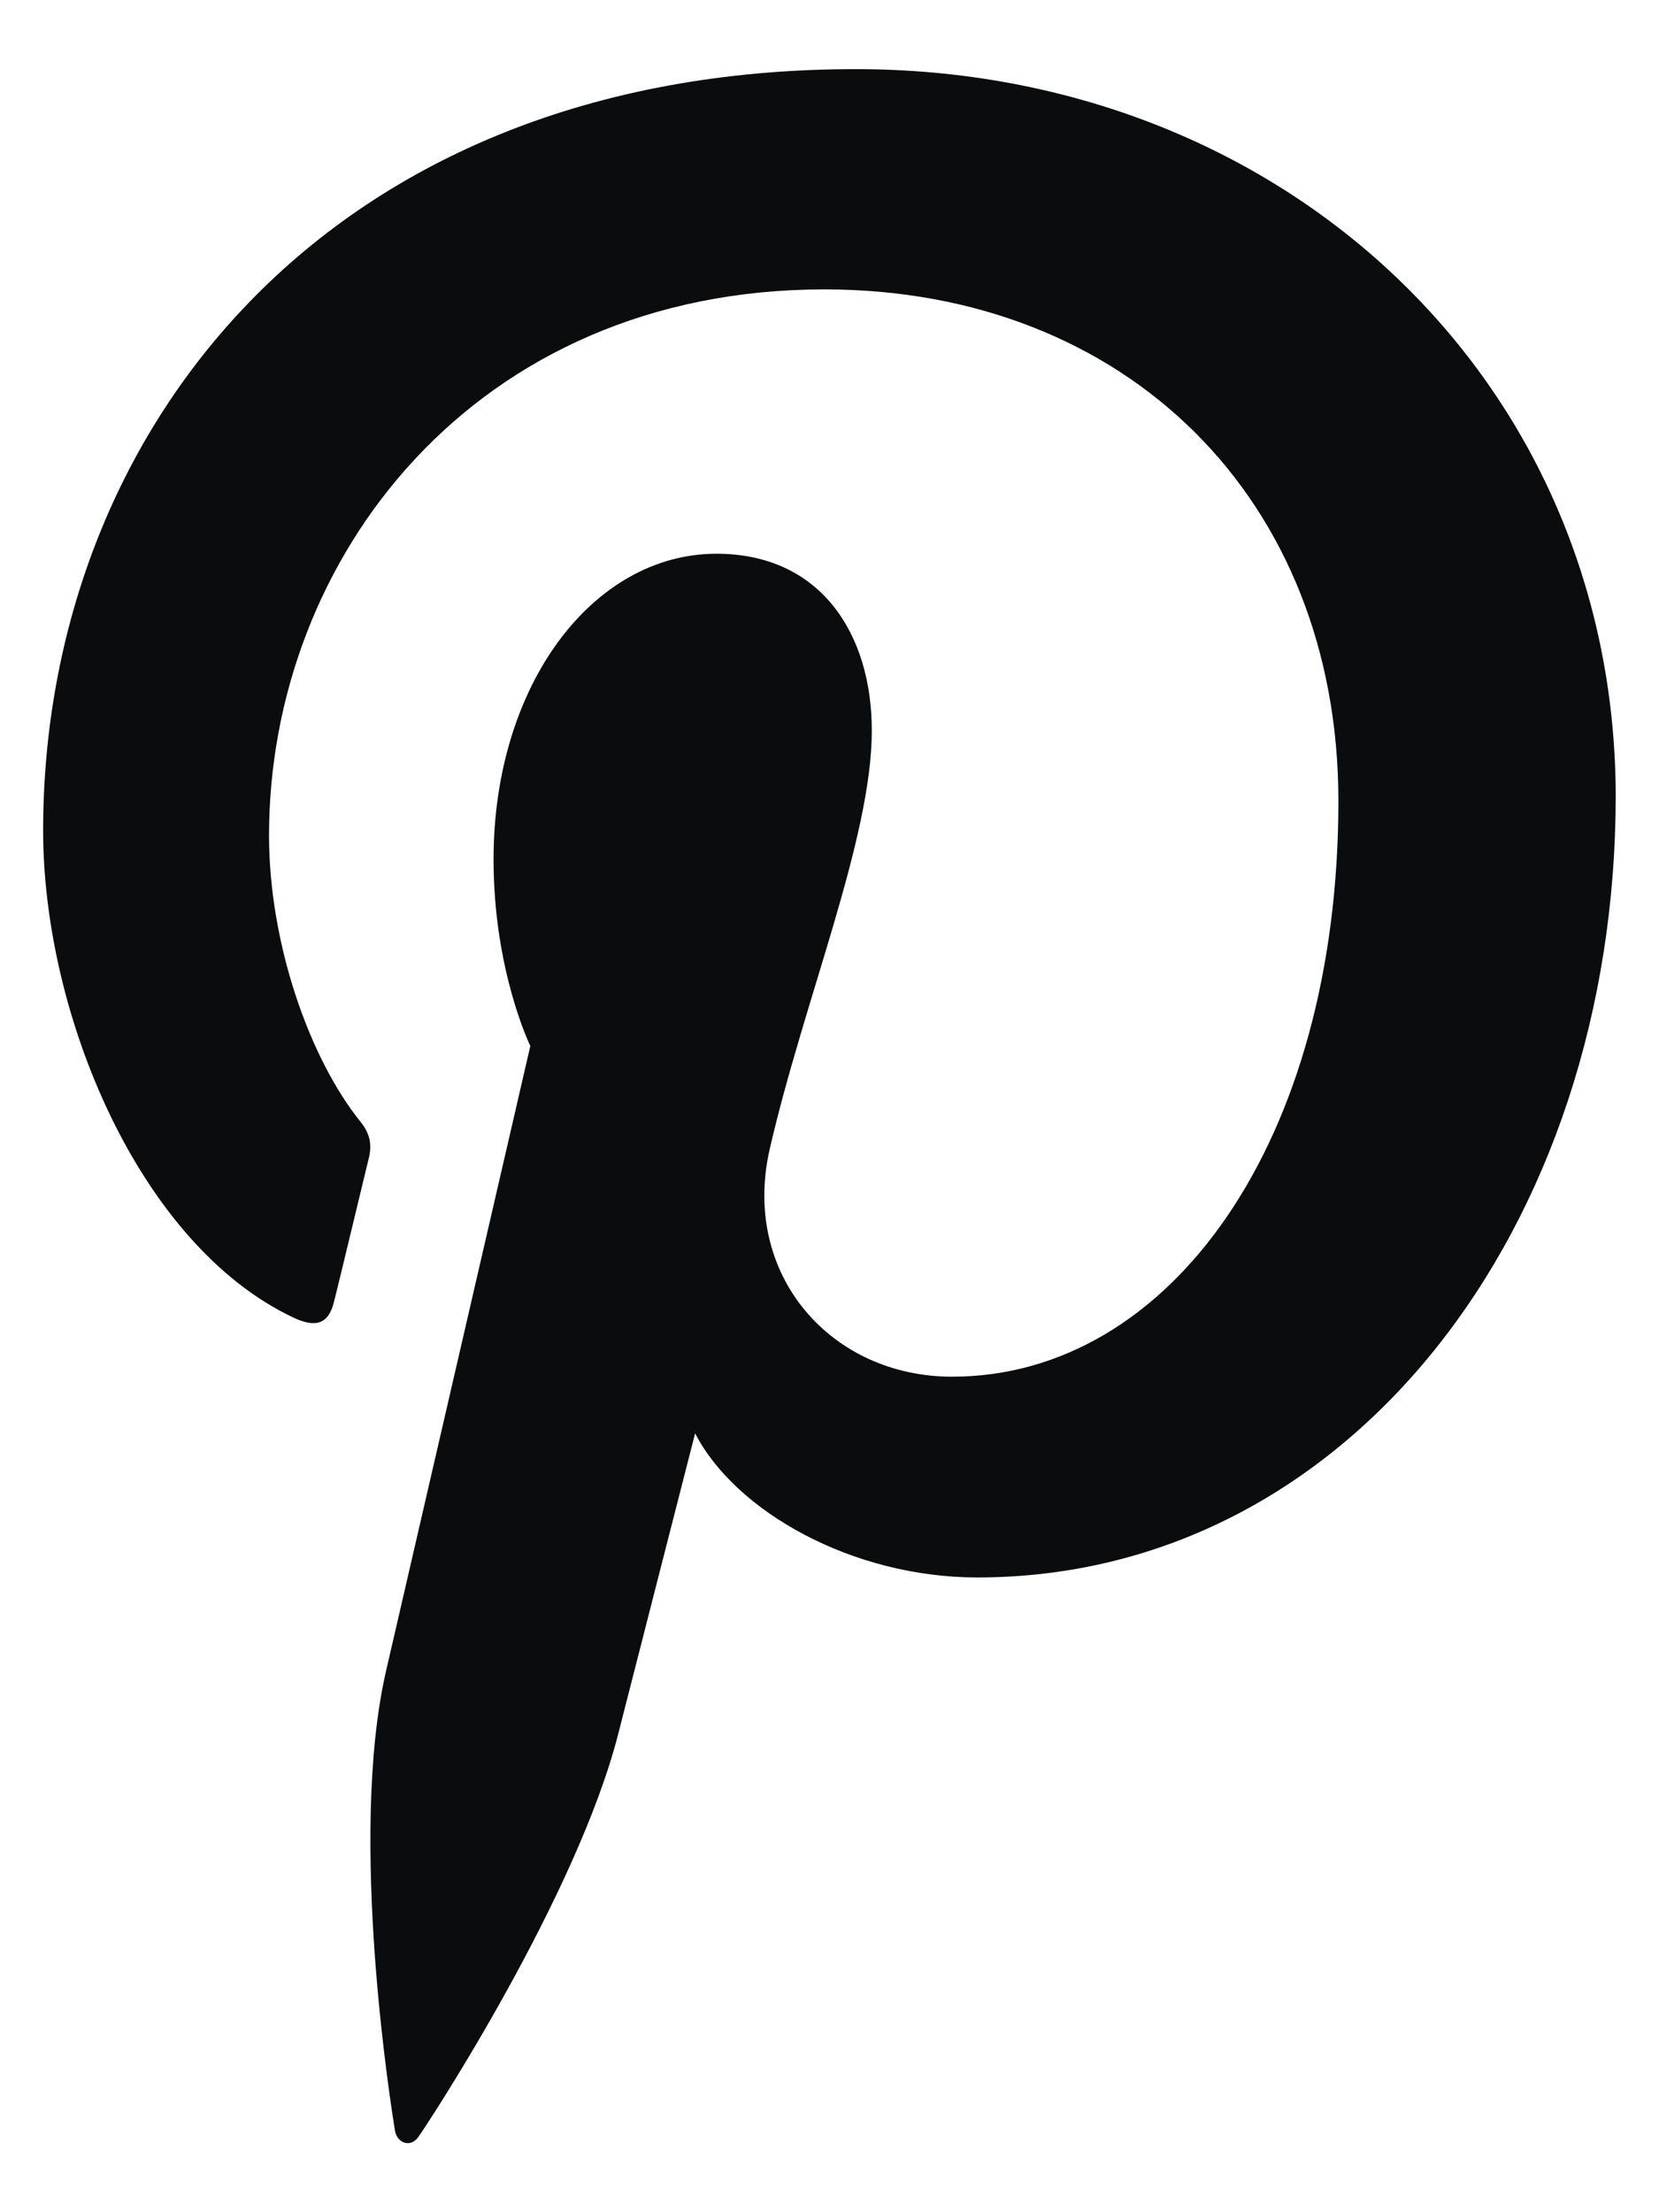 <svg width="12" height="16" viewBox="0 0 12 16" fill="none" xmlns="http://www.w3.org/2000/svg">
<path d="M6.19 0.5C2.353 0.5 0.312 3.134 0.312 6.007C0.312 7.339 1.007 9.001 2.119 9.528C2.288 9.609 2.38 9.574 2.418 9.407C2.451 9.279 2.597 8.665 2.668 8.375C2.69 8.283 2.679 8.202 2.609 8.115C2.239 7.657 1.946 6.824 1.946 6.042C1.946 4.038 3.433 2.093 5.963 2.093C8.15 2.093 9.681 3.615 9.681 5.793C9.681 8.254 8.465 9.957 6.886 9.957C6.012 9.957 5.361 9.222 5.567 8.313C5.816 7.23 6.306 6.065 6.306 5.284C6.306 4.584 5.936 4.005 5.182 4.005C4.292 4.005 3.57 4.949 3.57 6.216C3.57 7.022 3.836 7.565 3.836 7.565C3.836 7.565 2.956 11.376 2.792 12.087C2.516 13.292 2.83 15.243 2.857 15.411C2.874 15.504 2.971 15.533 3.025 15.457C3.112 15.335 4.176 13.708 4.474 12.532C4.583 12.104 5.028 10.367 5.028 10.367C5.321 10.934 6.167 11.409 7.069 11.409C9.75 11.409 11.687 8.884 11.687 5.751C11.678 2.747 9.278 0.5 6.19 0.5Z" fill="#0A0C0E"/>
</svg>
